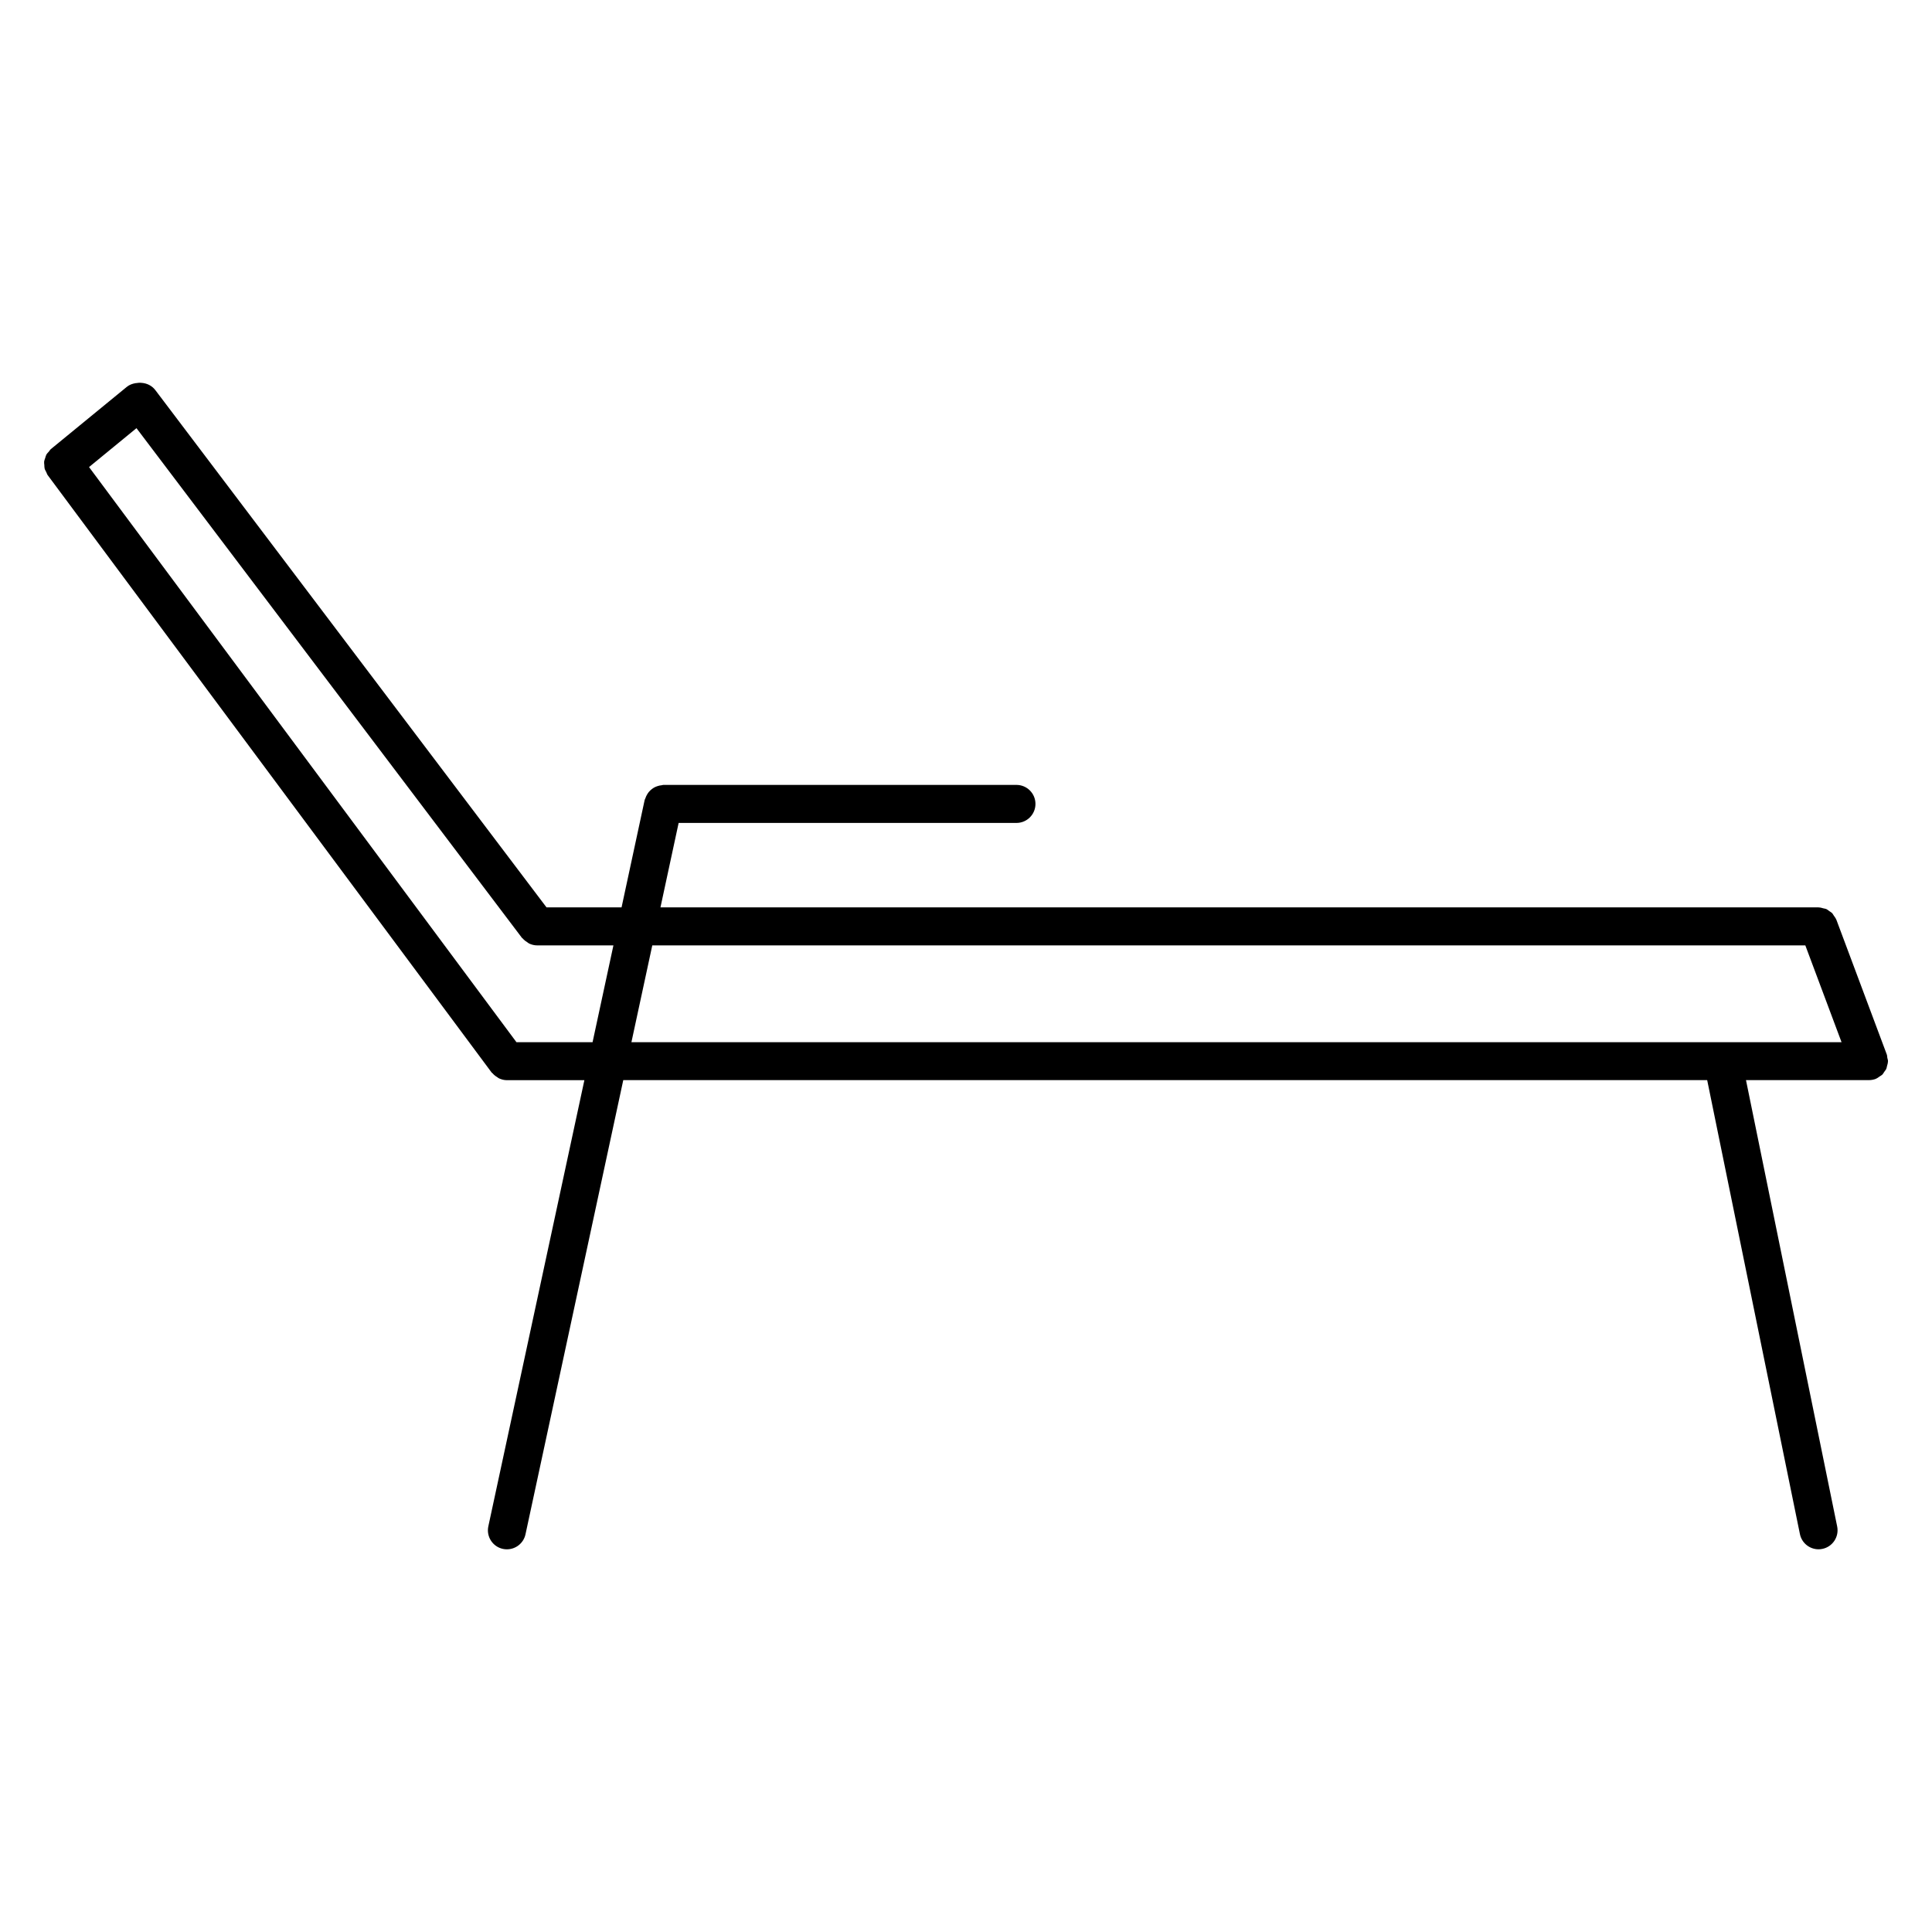 <?xml version="1.0" encoding="UTF-8"?>
<!-- Uploaded to: SVG Repo, www.svgrepo.com, Generator: SVG Repo Mixer Tools -->
<svg fill="#000000" width="800px" height="800px" version="1.1" viewBox="144 144 512 512" xmlns="http://www.w3.org/2000/svg">
 <path d="m644.09 426.48c0.102-0.379 0.223-0.742 0.23-1.145 0-0.039 0.02-0.07 0.02-0.105 0-0.316-0.121-0.59-0.18-0.898-0.051-0.293-0.031-0.586-0.137-0.871l-13.371-35.734c-0.016-0.031-0.039-0.055-0.055-0.086-0.145-0.371-0.395-0.676-0.621-0.996-0.152-0.215-0.262-0.473-0.441-0.66-0.215-0.215-0.5-0.352-0.746-0.527-0.277-0.195-0.523-0.43-0.836-0.562-0.215-0.098-0.469-0.105-0.707-0.168-0.398-0.109-0.789-0.238-1.219-0.246-0.035 0-0.059-0.02-0.098-0.02l-306.9-0.004 4.816-22.371h89.523c2.785 0 5.039-2.258 5.039-5.039s-2.254-5.039-5.039-5.039l-93.594 0.004c-0.16 0-0.297 0.074-0.453 0.09-0.352 0.031-0.676 0.102-1.008 0.207-0.309 0.098-0.59 0.203-0.867 0.348-0.289 0.152-0.535 0.328-0.785 0.527-0.258 0.207-0.484 0.418-0.695 0.672-0.203 0.238-0.363 0.492-0.52 0.766-0.172 0.301-0.309 0.605-0.414 0.938-0.047 0.152-0.152 0.273-0.188 0.43l-6.125 28.469h-19.891l-103.66-137.07c-0.934-1.234-2.316-1.855-3.75-1.934-0.441-0.055-0.887 0.012-1.328 0.074-0.066 0.012-0.133 0-0.195 0.016-0.816 0.145-1.605 0.422-2.297 0.984l-20.117 16.488c-0.23 0.191-0.359 0.449-0.543 0.672-0.223 0.262-0.484 0.492-0.645 0.789-0.16 0.289-0.223 0.598-0.316 0.91-0.102 0.309-0.238 0.594-0.277 0.91-0.039 0.324 0.02 0.641 0.047 0.969 0.023 0.316 0.004 0.637 0.09 0.945 0.086 0.316 0.277 0.598 0.422 0.902 0.133 0.266 0.195 0.555 0.379 0.805l117.65 158.31c0.066 0.09 0.172 0.117 0.242 0.203 0.344 0.406 0.754 0.734 1.219 1.012 0.172 0.105 0.309 0.246 0.484 0.328 0.645 0.297 1.344 0.488 2.102 0.488h20.531l-25.453 118.23c-0.586 2.719 1.145 5.402 3.863 5.984 0.359 0.082 0.715 0.109 1.062 0.109 2.324 0 4.41-1.613 4.922-3.977l25.91-120.36h287.25l24.574 120.3c0.488 2.387 2.586 4.031 4.934 4.031 0.332 0 0.676-0.035 1.012-0.105 2.727-0.555 4.484-3.219 3.926-5.945l-24.164-118.29 32.594 0.004c0.586 0 1.184-0.105 1.77-0.316 0.035-0.012 0.055-0.039 0.09-0.055 0.371-0.145 0.68-0.398 1.004-0.625 0.215-0.152 0.465-0.262 0.648-0.438 0.23-0.227 0.371-0.523 0.559-0.785 0.18-0.266 0.402-0.5 0.527-0.789 0.113-0.238 0.121-0.508 0.188-0.77zm-363.22-6.285-113.27-152.42 12.57-10.309 102.15 135.07c0.059 0.086 0.16 0.109 0.227 0.188 0.348 0.414 0.762 0.73 1.223 1.008 0.168 0.105 0.301 0.242 0.48 0.324 0.641 0.293 1.336 0.48 2.086 0.48h20.227l-5.527 25.66-20.164-0.004zm35.992-25.656h305.57l9.602 25.66-320.7-0.004z"/>
</svg>